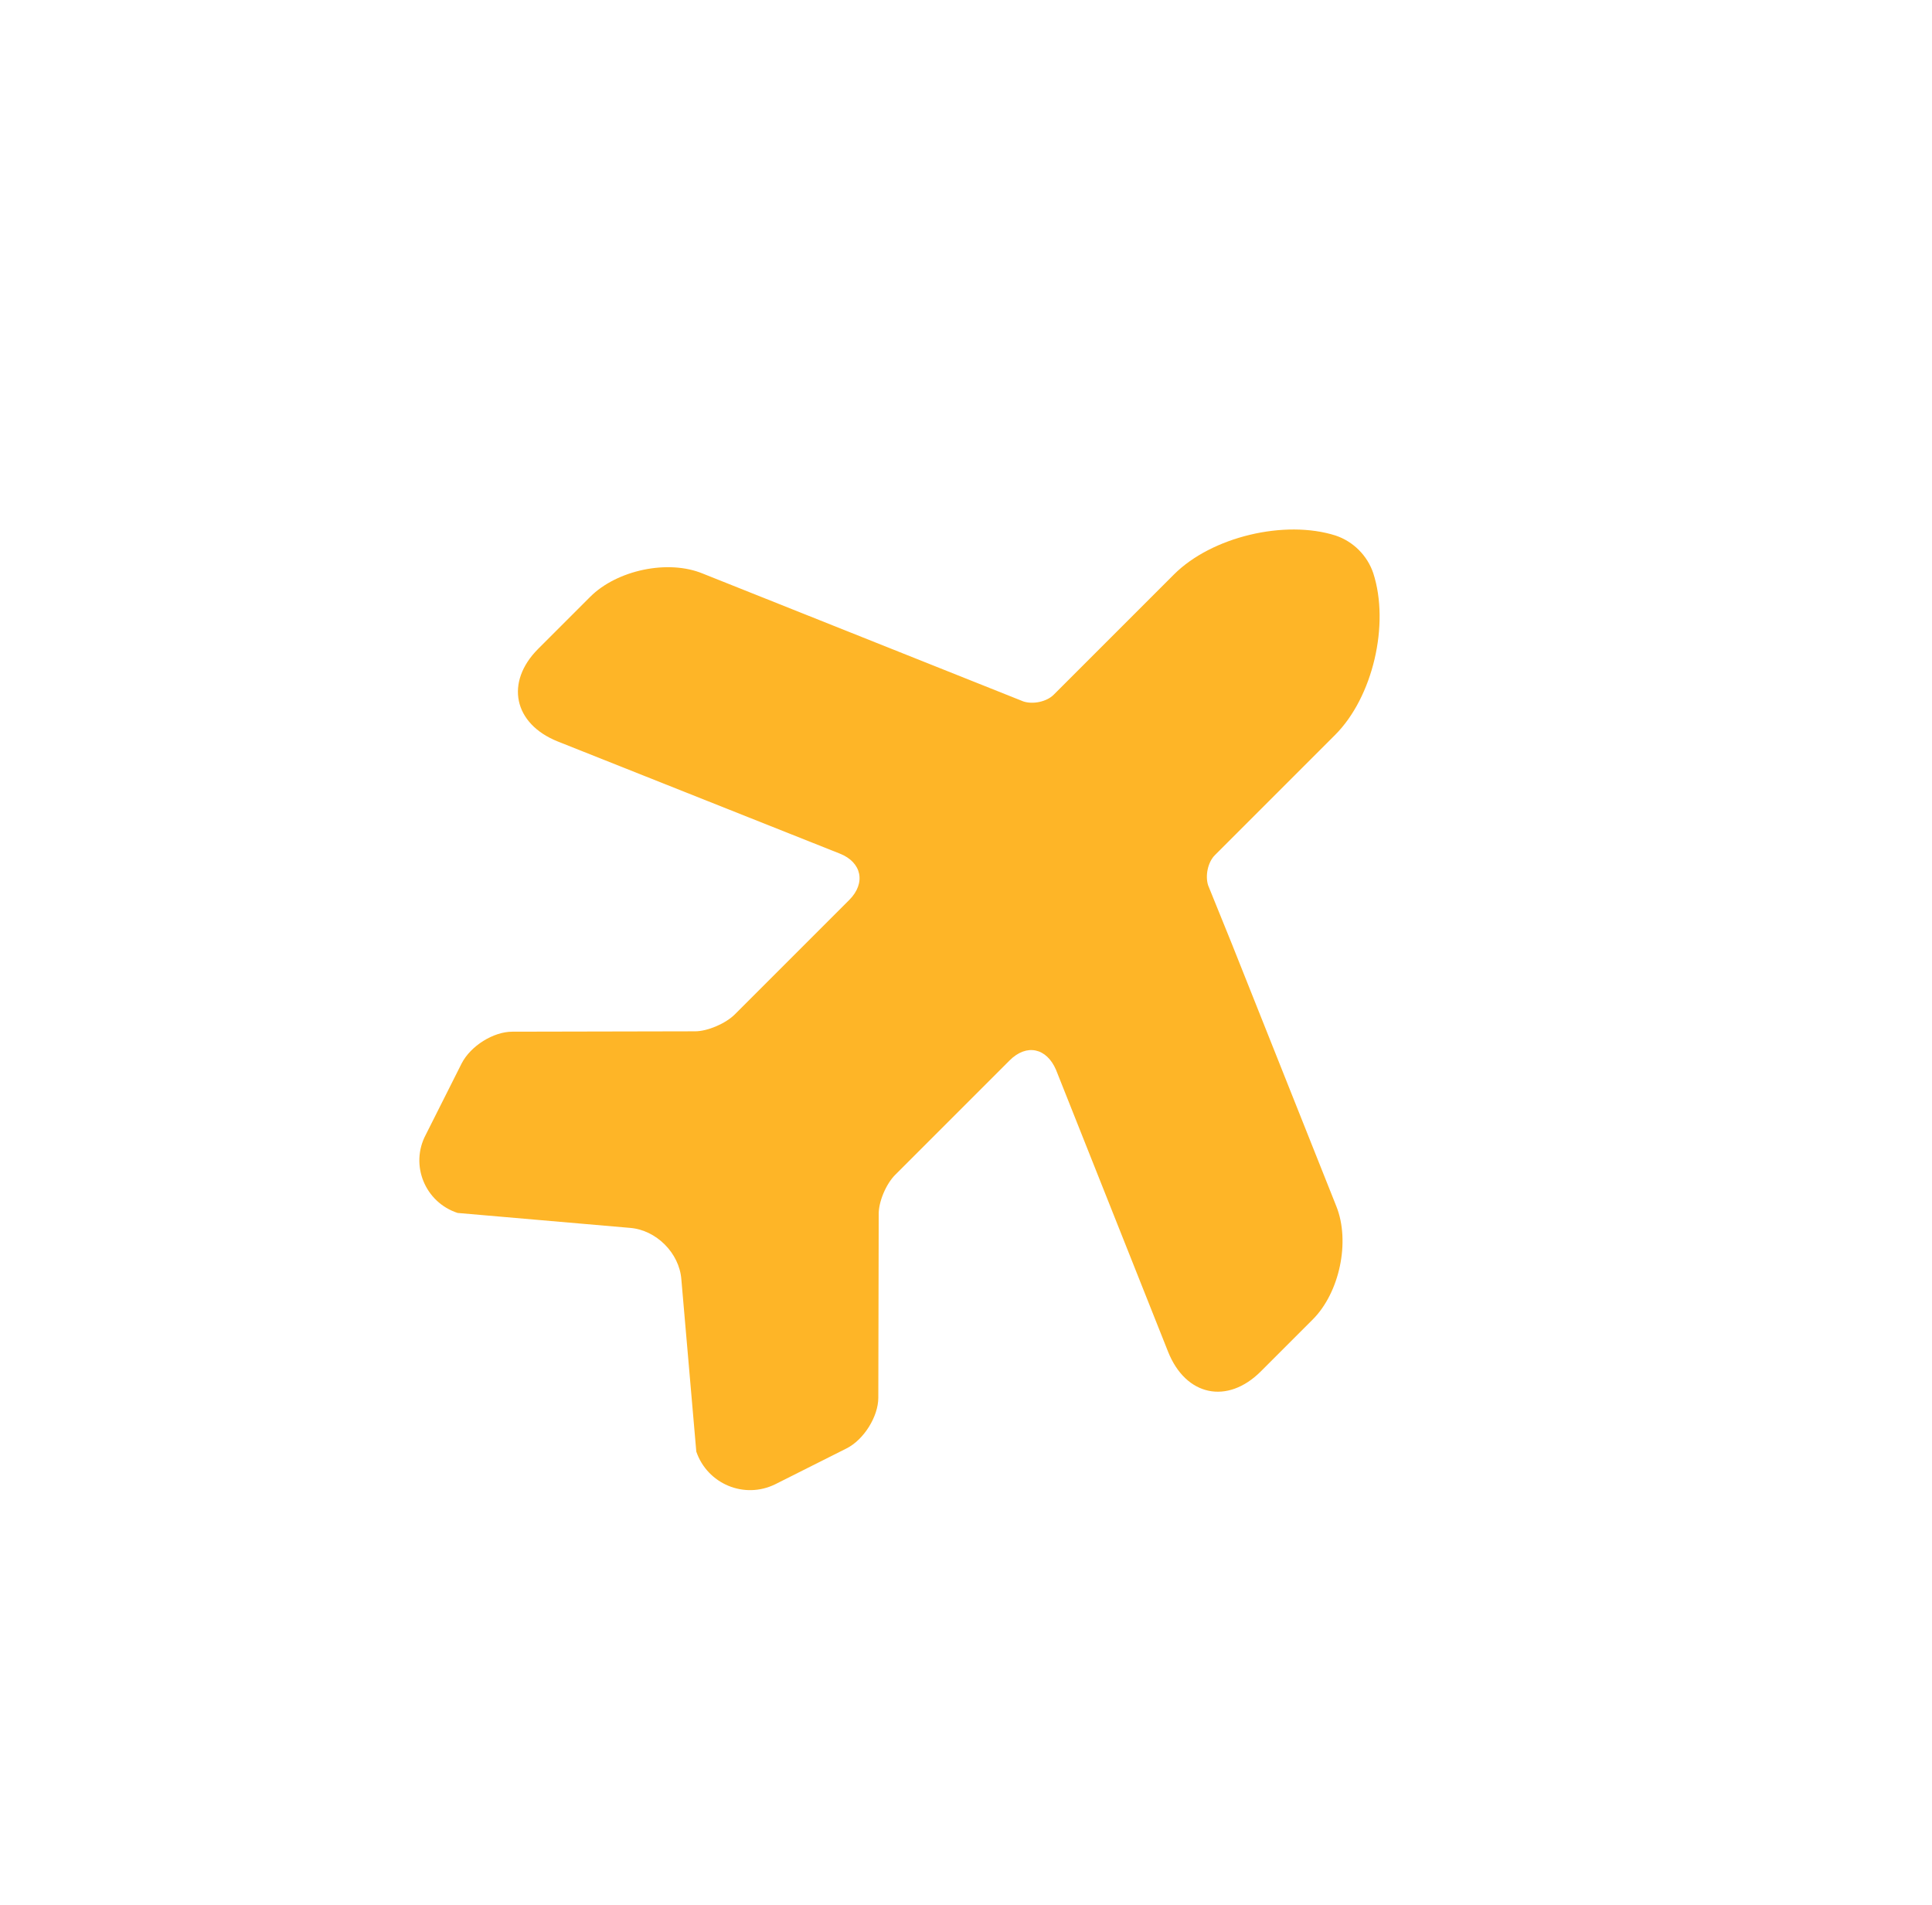 <?xml version="1.0" encoding="UTF-8"?> <svg xmlns="http://www.w3.org/2000/svg" width="72" height="71" viewBox="0 0 72 71" fill="none"><g clip-path="url(#clip0_6234_220)"><mask id="mask0_6234_220" style="mask-type:luminance" maskUnits="userSpaceOnUse" x="0" y="0" width="72" height="71"><path d="M71.164 35.164L36 0L0.836 35.164L36 70.328L71.164 35.164Z" fill="white"></path></mask><g mask="url(#mask0_6234_220)"><path d="M49.801 44.953L45.904 35.166L45.025 32.997C44.908 32.645 45.01 32.133 45.274 31.869L49.757 27.386C51.164 25.979 51.794 23.268 51.179 21.364C50.959 20.704 50.431 20.177 49.772 19.957C47.882 19.356 45.157 20.001 43.75 21.408L39.267 25.891C39.003 26.155 38.49 26.257 38.139 26.14L26.198 21.378C24.894 20.836 22.989 21.246 21.993 22.243L20.059 24.177C18.813 25.422 19.136 26.975 20.791 27.634L31.296 31.81C32.117 32.133 32.278 32.909 31.648 33.539L30.022 35.165L27.384 37.803C27.047 38.14 26.373 38.433 25.905 38.433L19.092 38.447C18.388 38.447 17.539 38.975 17.202 39.634L15.868 42.286C15.268 43.414 15.839 44.806 17.055 45.202L23.473 45.758C24.454 45.832 25.319 46.696 25.392 47.678L25.949 54.095C26.359 55.297 27.736 55.883 28.894 55.311L31.546 53.978C32.19 53.656 32.732 52.791 32.732 52.088L32.747 45.275C32.732 44.791 33.025 44.117 33.362 43.781L37.626 39.517C38.256 38.887 39.003 39.048 39.355 39.869L43.531 50.374C44.19 52.029 45.743 52.352 46.988 51.106L48.922 49.172C49.919 48.176 50.329 46.271 49.801 44.953Z" fill="#FEB527"></path></g></g><defs><clipPath id="clip0_6234_220"><rect width="49.729" height="49.729" fill="white" transform="translate(36) rotate(45)"></rect></clipPath></defs></svg> 